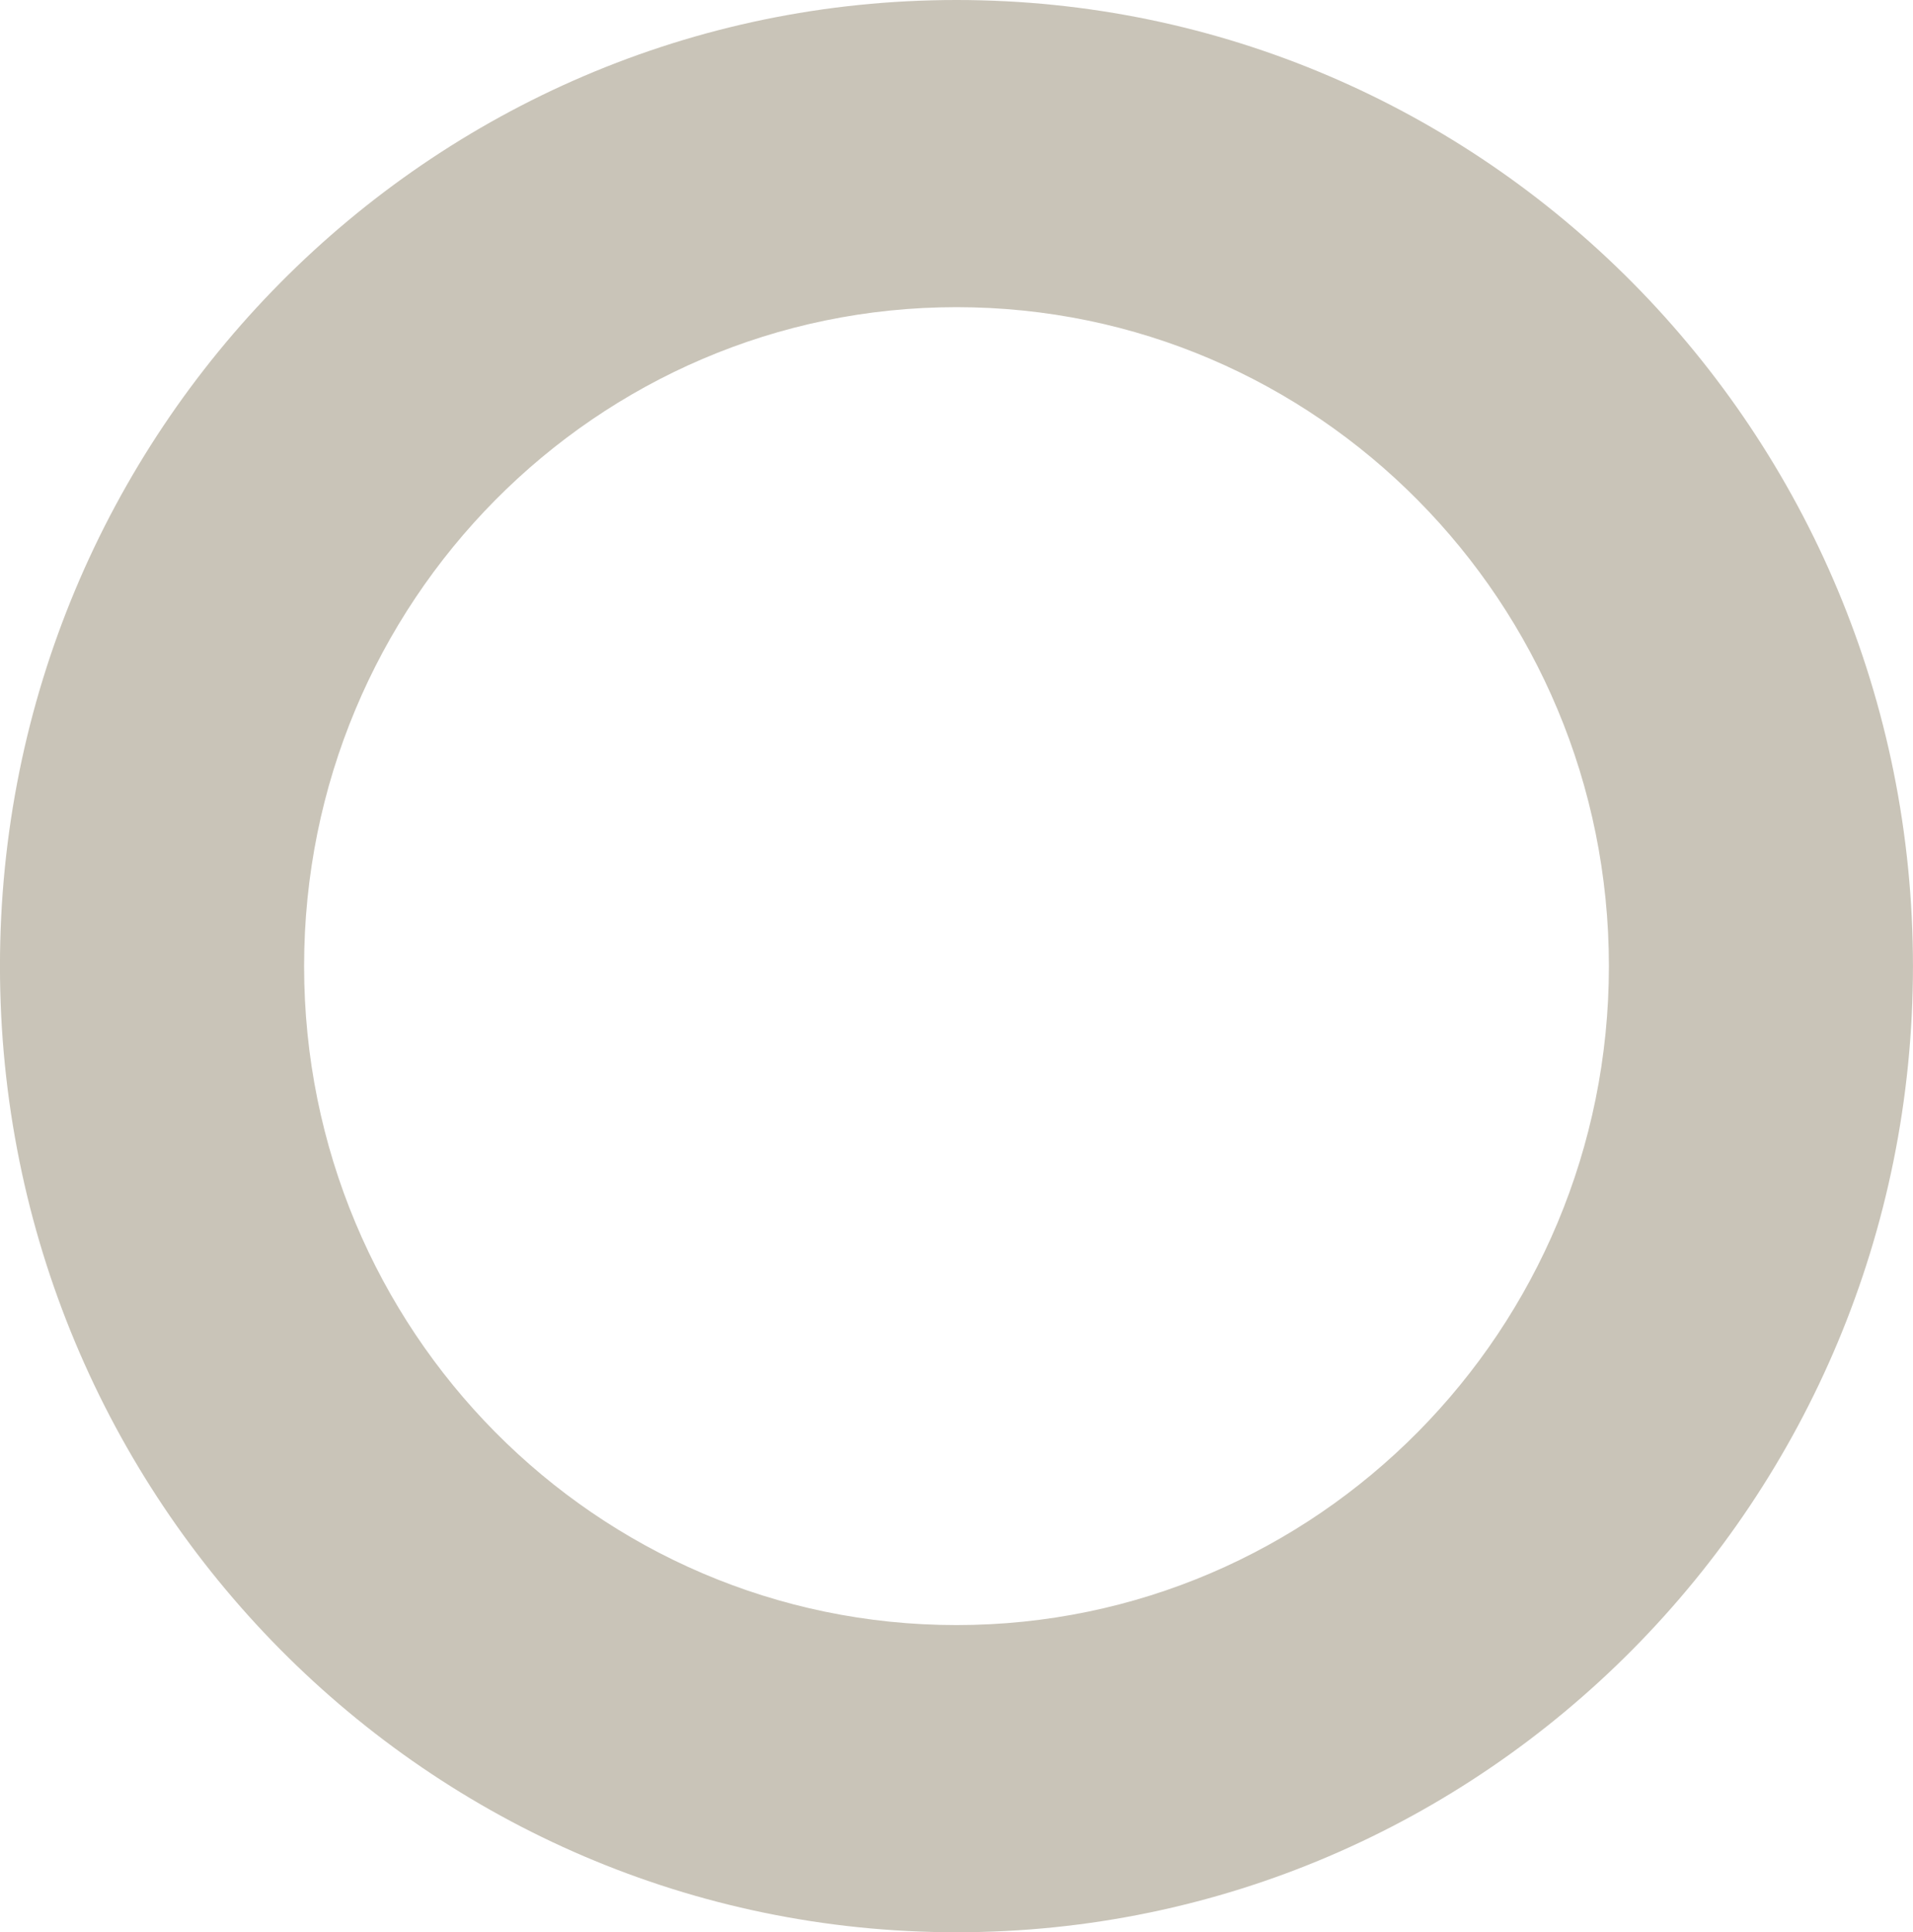<svg xmlns="http://www.w3.org/2000/svg" width="156.518" height="158.103" viewBox="0 0 156.518 158.103">
  <path id="Path_173" data-name="Path 173" d="M505.862,4.246C462.641,4.246,427.6,39.638,427.6,83.3s35.038,79.051,78.259,79.051,78.259-35.392,78.259-79.051S549.084,4.246,505.862,4.246Zm0,132.97c-29.48,0-53.378-24.14-53.378-53.919s23.9-53.918,53.378-53.918,53.378,24.14,53.378,53.918S535.342,137.216,505.862,137.216Z" transform="translate(-427.603 -4.246)" fill="#c9c4b8"/>
</svg>
